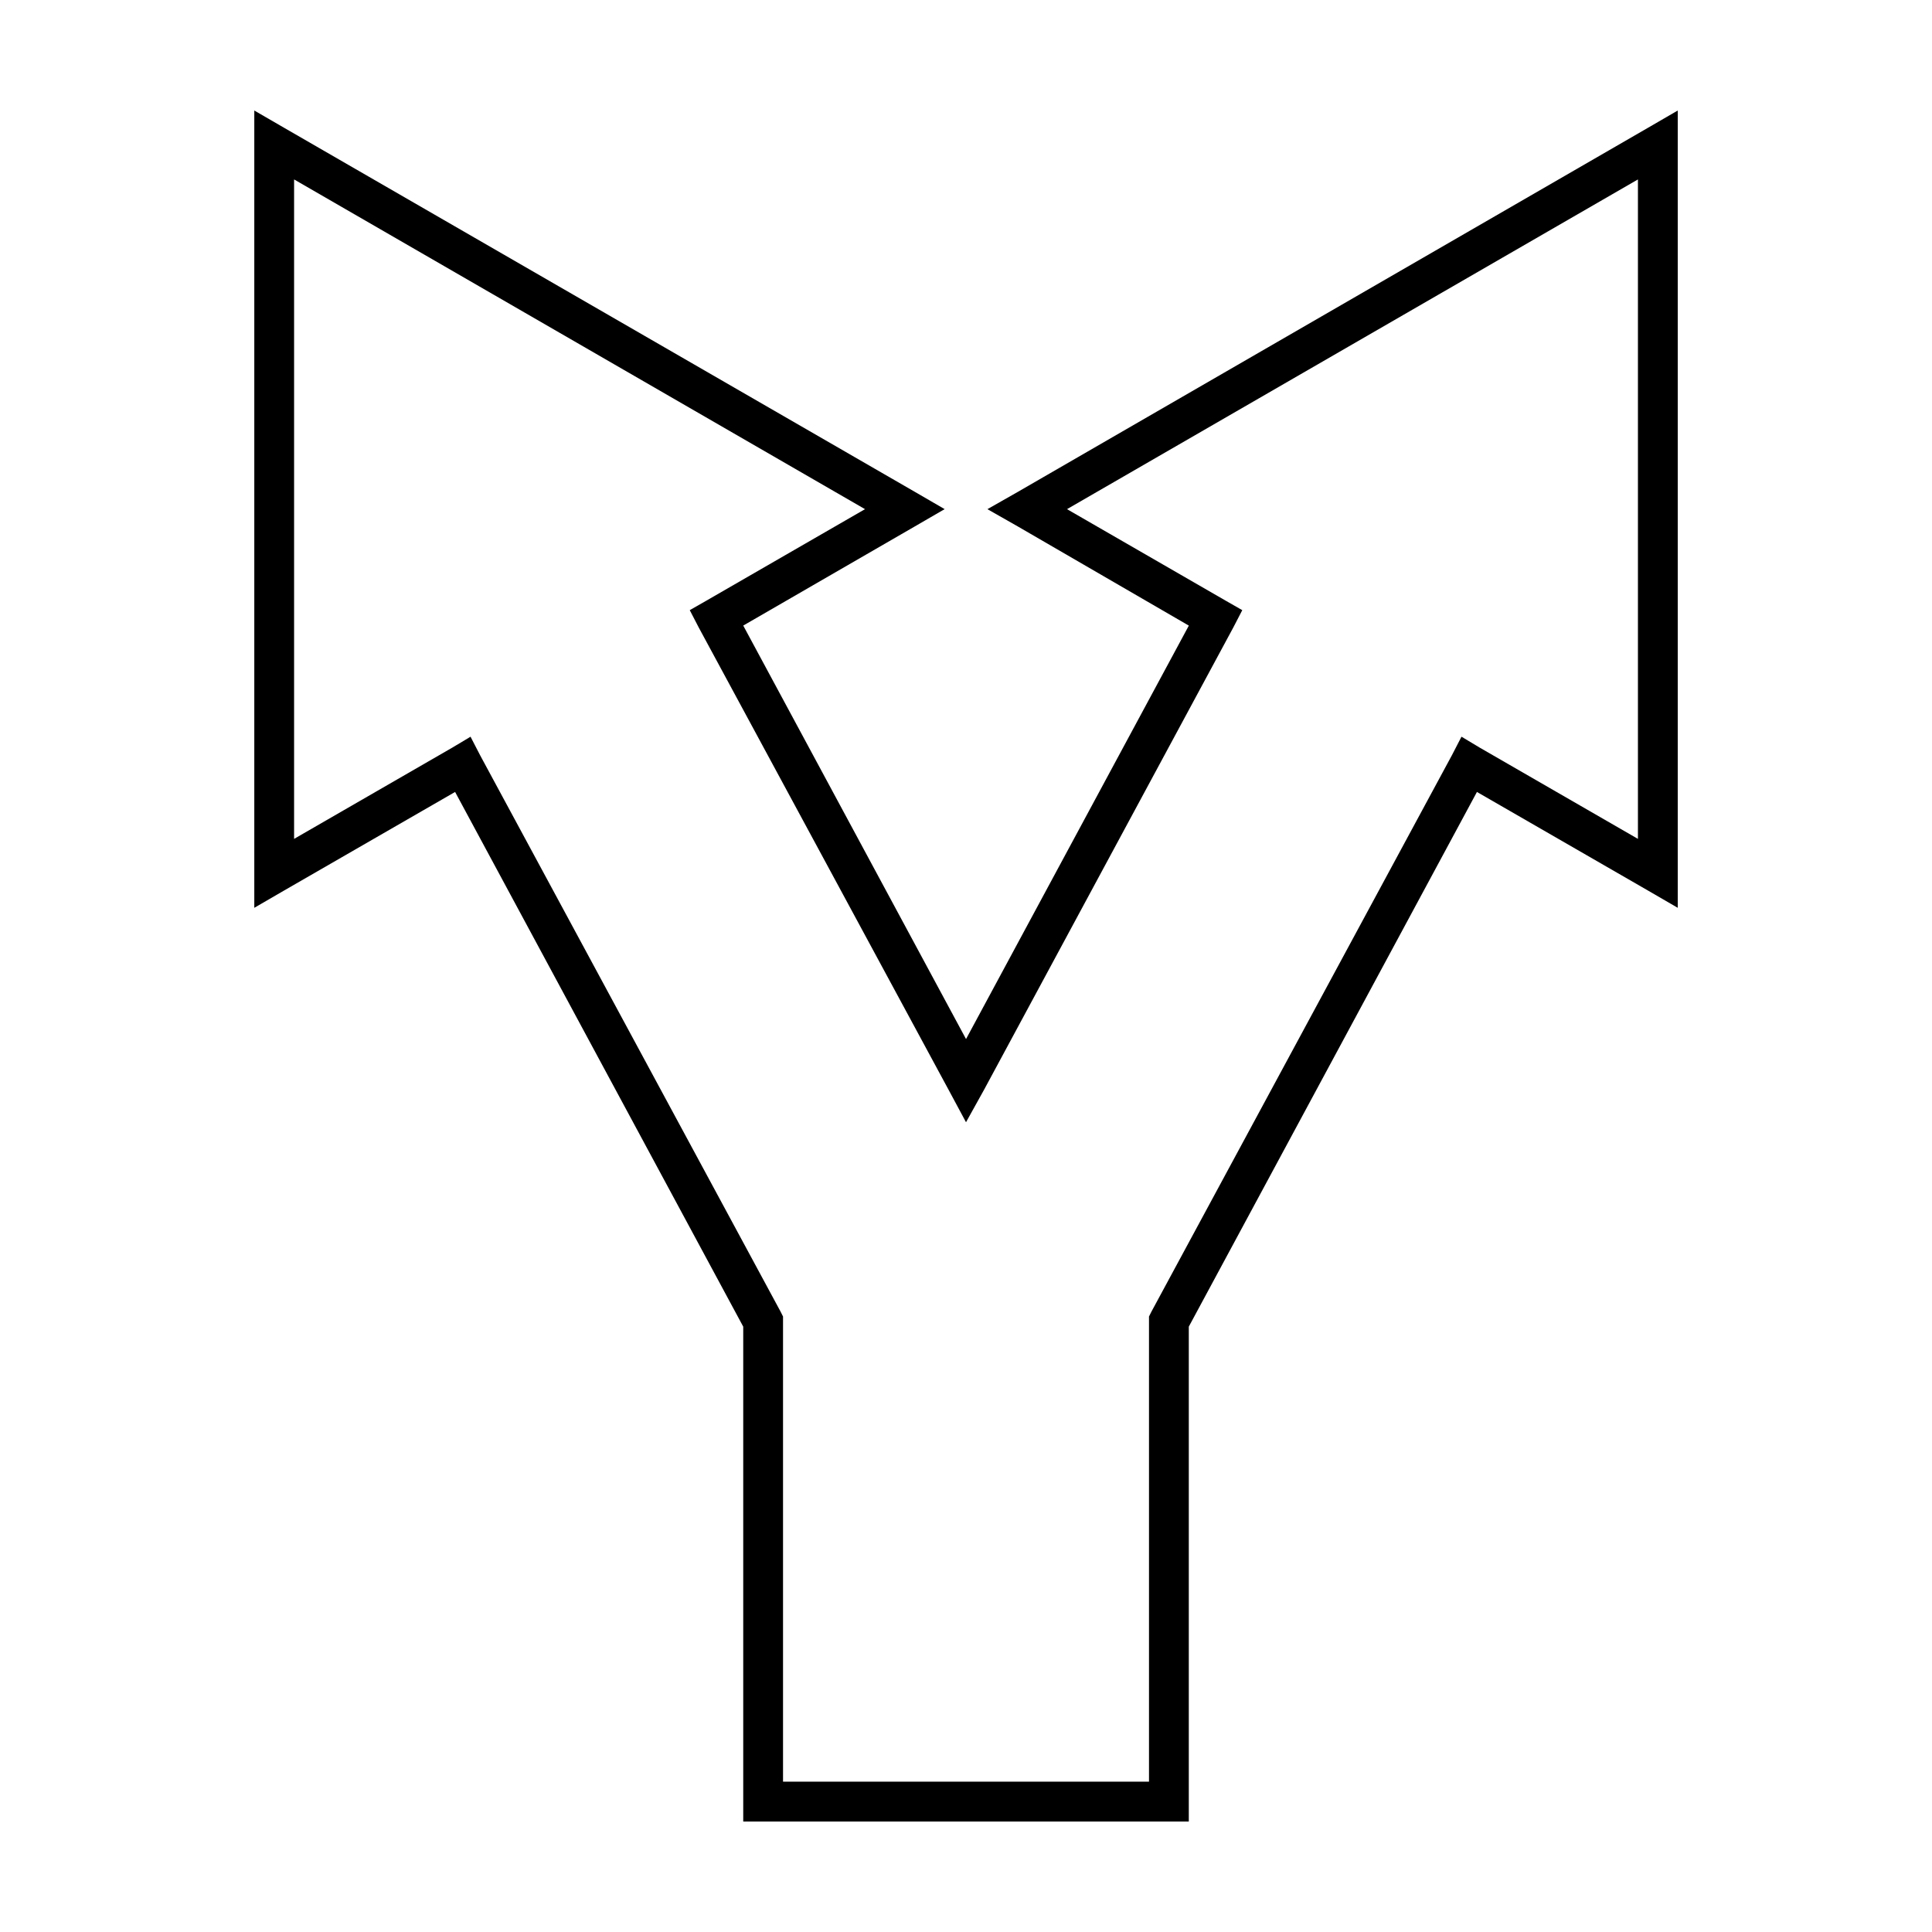 <?xml version="1.0" encoding="UTF-8"?>
<!-- Uploaded to: ICON Repo, www.svgrepo.com, Generator: ICON Repo Mixer Tools -->
<svg fill="#000000" width="800px" height="800px" version="1.1" viewBox="144 144 512 512" xmlns="http://www.w3.org/2000/svg">
 <path d="m211.39 173.29v211.29l7.871-4.566 45.344-26.137 76.359 141.7v131.15h118.08v-131.15l76.359-141.7 45.344 26.137 7.871 4.566v-211.29l-7.871 4.566-167.04 96.512-8.031 4.566 8.031 4.566 45.344 26.293-59.043 109.57-59.043-109.58 45.5-26.293 7.875-4.566-7.875-4.566-167.2-96.508zm10.547 18.262 151.3 87.379-42.035 24.246-4.41 2.519 2.363 4.566 66.281 122.64 4.566 8.5 4.723-8.5 66.125-122.64 2.363-4.566-4.41-2.519-42.035-24.246 151.3-87.379v174.76l-42.039-24.246-4.723-2.832-2.519 4.879-79.664 147.52-0.629 1.258v123.27h-96.984v-123.27l-0.629-1.258-79.668-147.52-2.519-4.879-4.723 2.832-42.035 24.246z"/>
</svg>